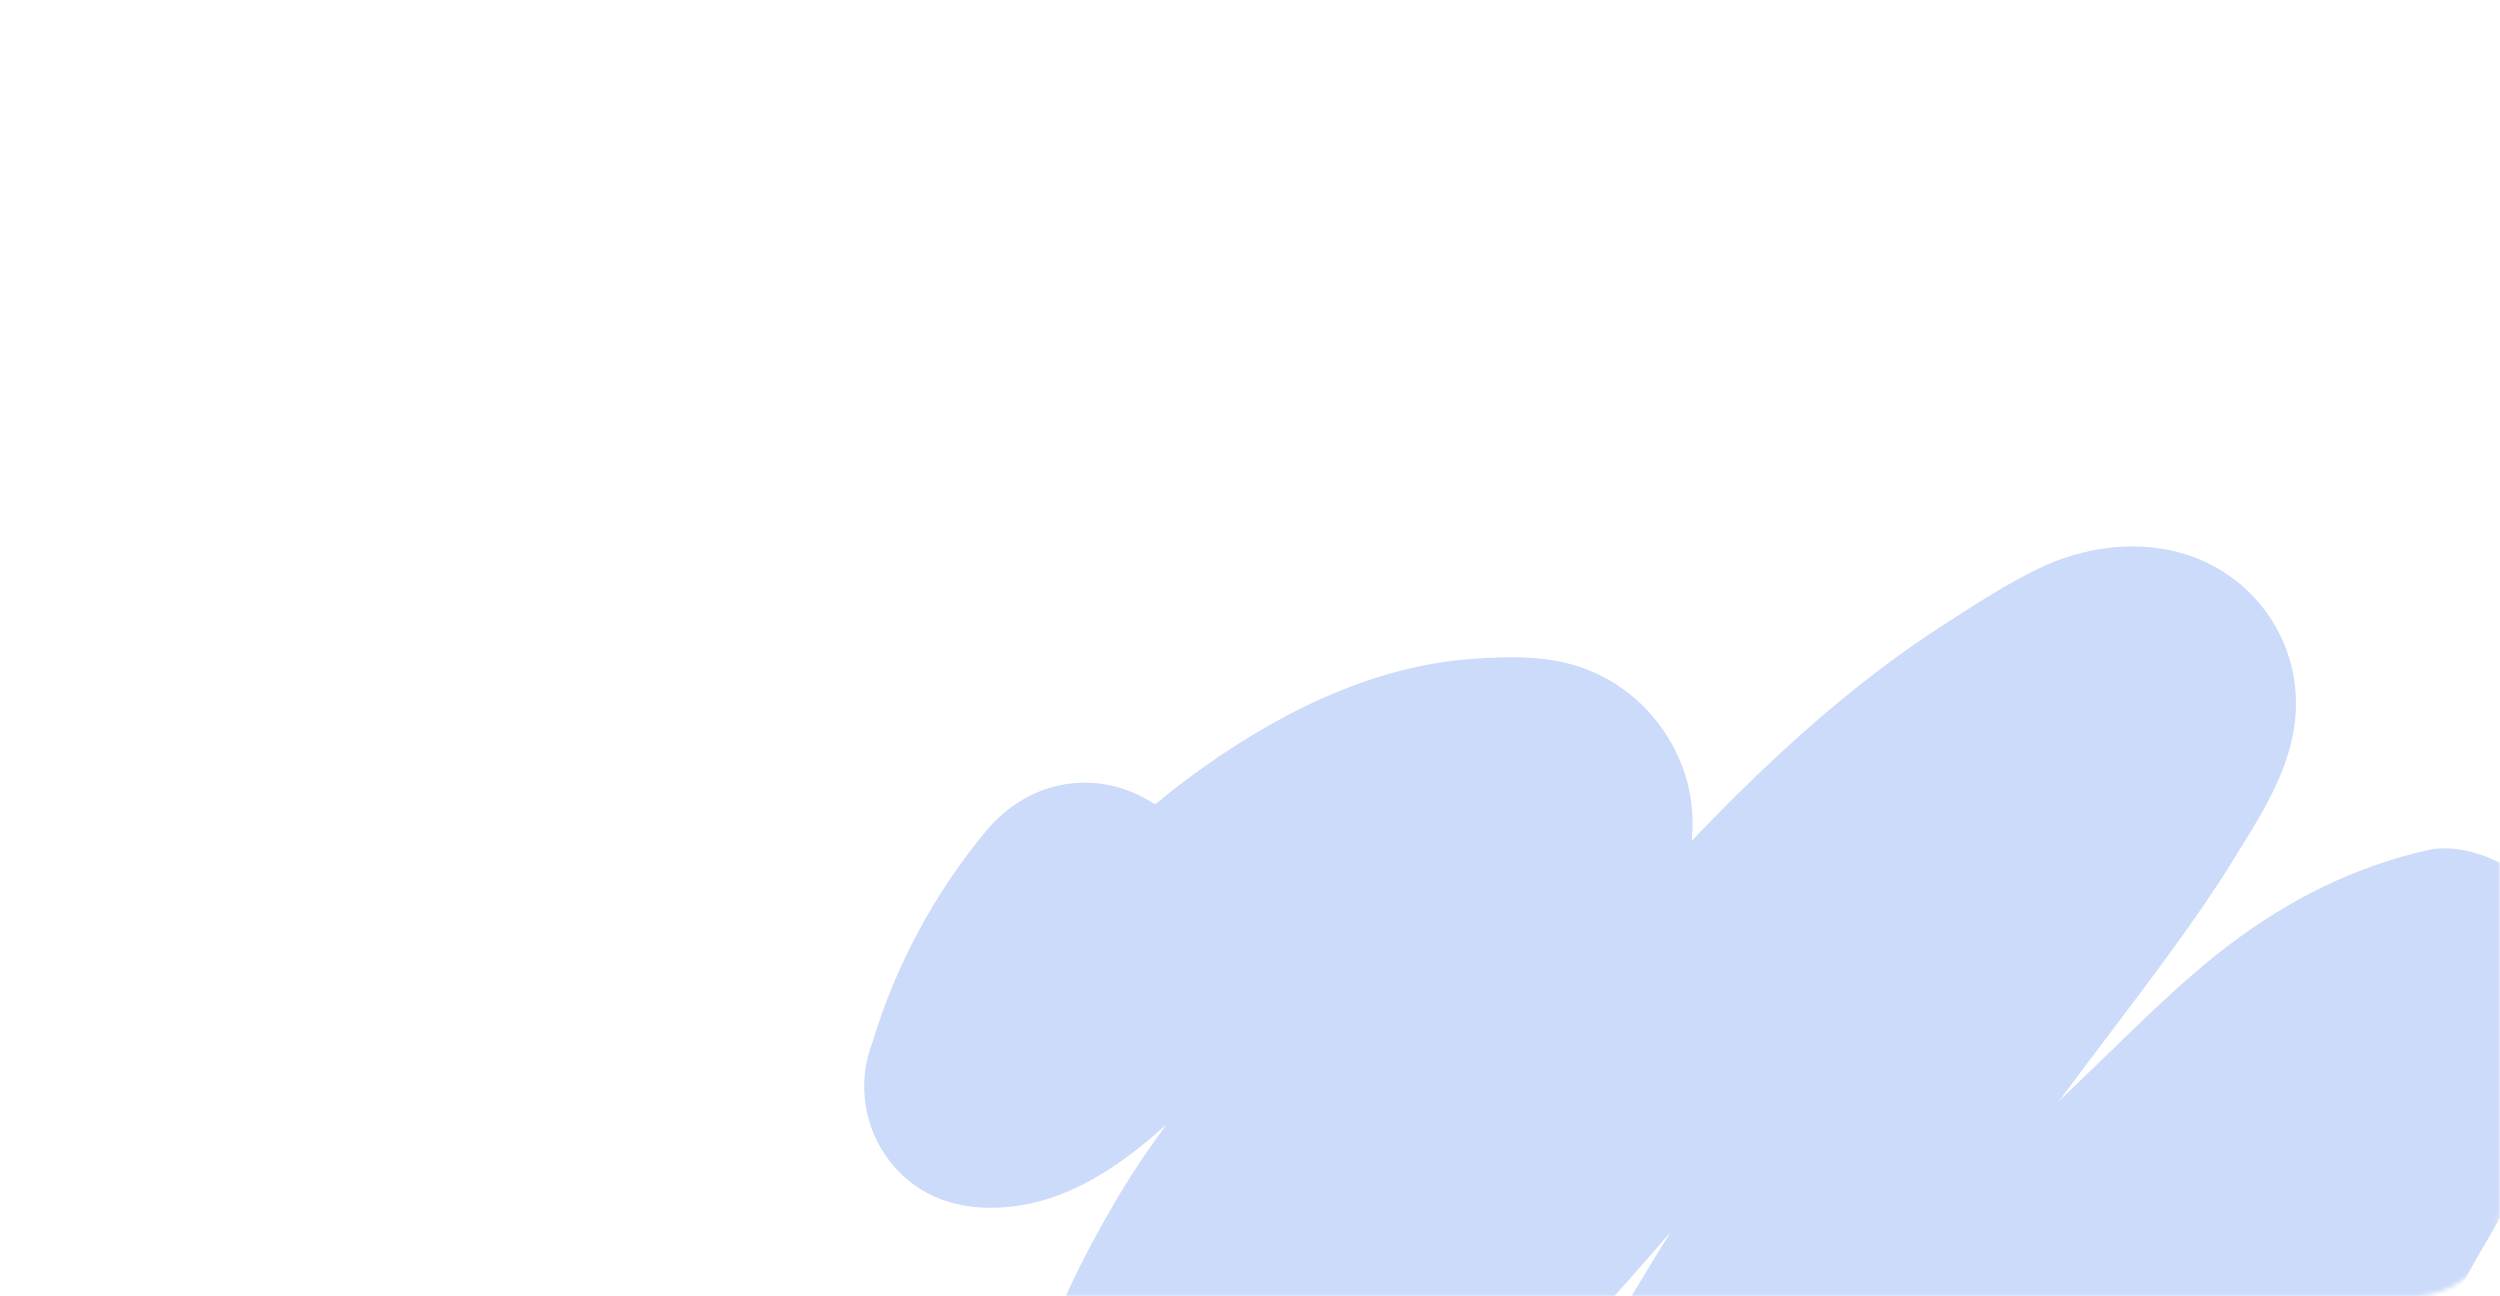 <?xml version="1.0" encoding="UTF-8"?> <svg xmlns="http://www.w3.org/2000/svg" width="567" height="294" viewBox="0 0 567 294" fill="none"><mask id="mask0_137_5" style="mask-type:alpha" maskUnits="userSpaceOnUse" x="0" y="0" width="567" height="294"><path d="M0 20C0 8.954 8.954 0 20 0H547C558.046 0 567 8.954 567 20V274C567 285.046 558.046 294 547 294H20C8.954 294 0 285.046 0 274V20Z" fill="#E8EEFA"></path></mask><g mask="url(#mask0_137_5)"><path d="M579.947 209.001C577.756 203.459 573.051 199.059 567.988 196.234C562.954 193.425 556.296 191.506 550.485 192.835C533.852 196.643 519.358 203.899 505.749 214.166C495.289 222.054 486.011 231.372 476.604 240.45C473.383 243.56 470.162 246.669 466.941 249.779C475.601 238.072 484.548 226.588 493.104 214.809C497.854 208.262 502.46 201.597 506.706 194.711C512.614 185.143 519.079 175.325 520.462 163.898C522.646 145.901 511.081 129.607 493.841 125.194C483.46 122.537 472.287 124.227 462.624 128.821C455.155 132.372 448.056 137.056 441.121 141.502C435.626 145.031 430.287 148.805 425.104 152.775C410.24 164.163 396.626 177.125 383.684 190.7C384.299 184.364 383.448 177.915 380.691 171.756C376.667 162.799 369.437 155.622 360.264 151.971C351.822 148.61 342.871 148.815 333.987 149.423C310.534 151.028 288.201 162.619 269.654 176.399C267.039 178.337 264.49 180.36 261.989 182.434C249.044 173.971 233.417 176.688 223.605 188.501C212.129 202.324 203.108 218.895 197.977 236.118C196.134 240.763 195.576 245.556 196.302 250.503C197.055 255.447 198.992 259.874 202.113 263.776C208.574 271.795 217.878 274.58 227.832 273.805C242.322 272.679 253.981 264.465 264.524 255.078C260.331 260.754 256.387 266.62 252.826 272.723C245.426 285.403 238.843 298.361 235.013 312.581C233.768 317.21 232.051 322.516 231.509 327.42C230.254 338.814 234.787 350.504 244.019 357.495C249.703 361.794 255.64 363.935 262.533 365.286C267.458 366.25 273.095 366.168 278.007 365.08C294.547 361.413 307.616 351.321 320.119 340.439C339.377 323.692 356.747 304.765 373.538 285.585C375.381 283.481 377.209 281.374 379.036 279.259C373.695 287.702 368.566 296.274 363.728 305.008C355.027 320.725 348.896 336.843 344.723 354.31C344.76 356.786 344.796 359.262 344.833 361.745C345.253 365.538 346.571 368.943 348.776 371.948C351.729 376.783 356.387 381.583 361.957 383.372C366.706 384.903 371.527 386.237 376.519 386.398C384.826 386.663 390.917 385.512 398.812 383.111C406.885 380.656 414.404 375.83 420.903 370.529C431.957 361.519 441.829 350.817 452.081 340.919L487.732 306.478C475.486 329.482 463.559 352.657 452.121 376.107C449.1 382.295 449.807 391.535 452.515 397.634C455.216 403.727 461.171 409.881 467.57 412.126C474.441 414.534 482.406 415.064 489.119 411.725C495.857 408.377 500.323 403.453 503.631 396.681C521.979 359.064 541.351 321.955 561.705 285.378C567.422 275.385 573.706 265.513 578.267 254.973C584.689 240.137 585.942 224.174 579.94 209.002L579.947 209.001Z" fill="#CCDBF9"></path></g></svg> 